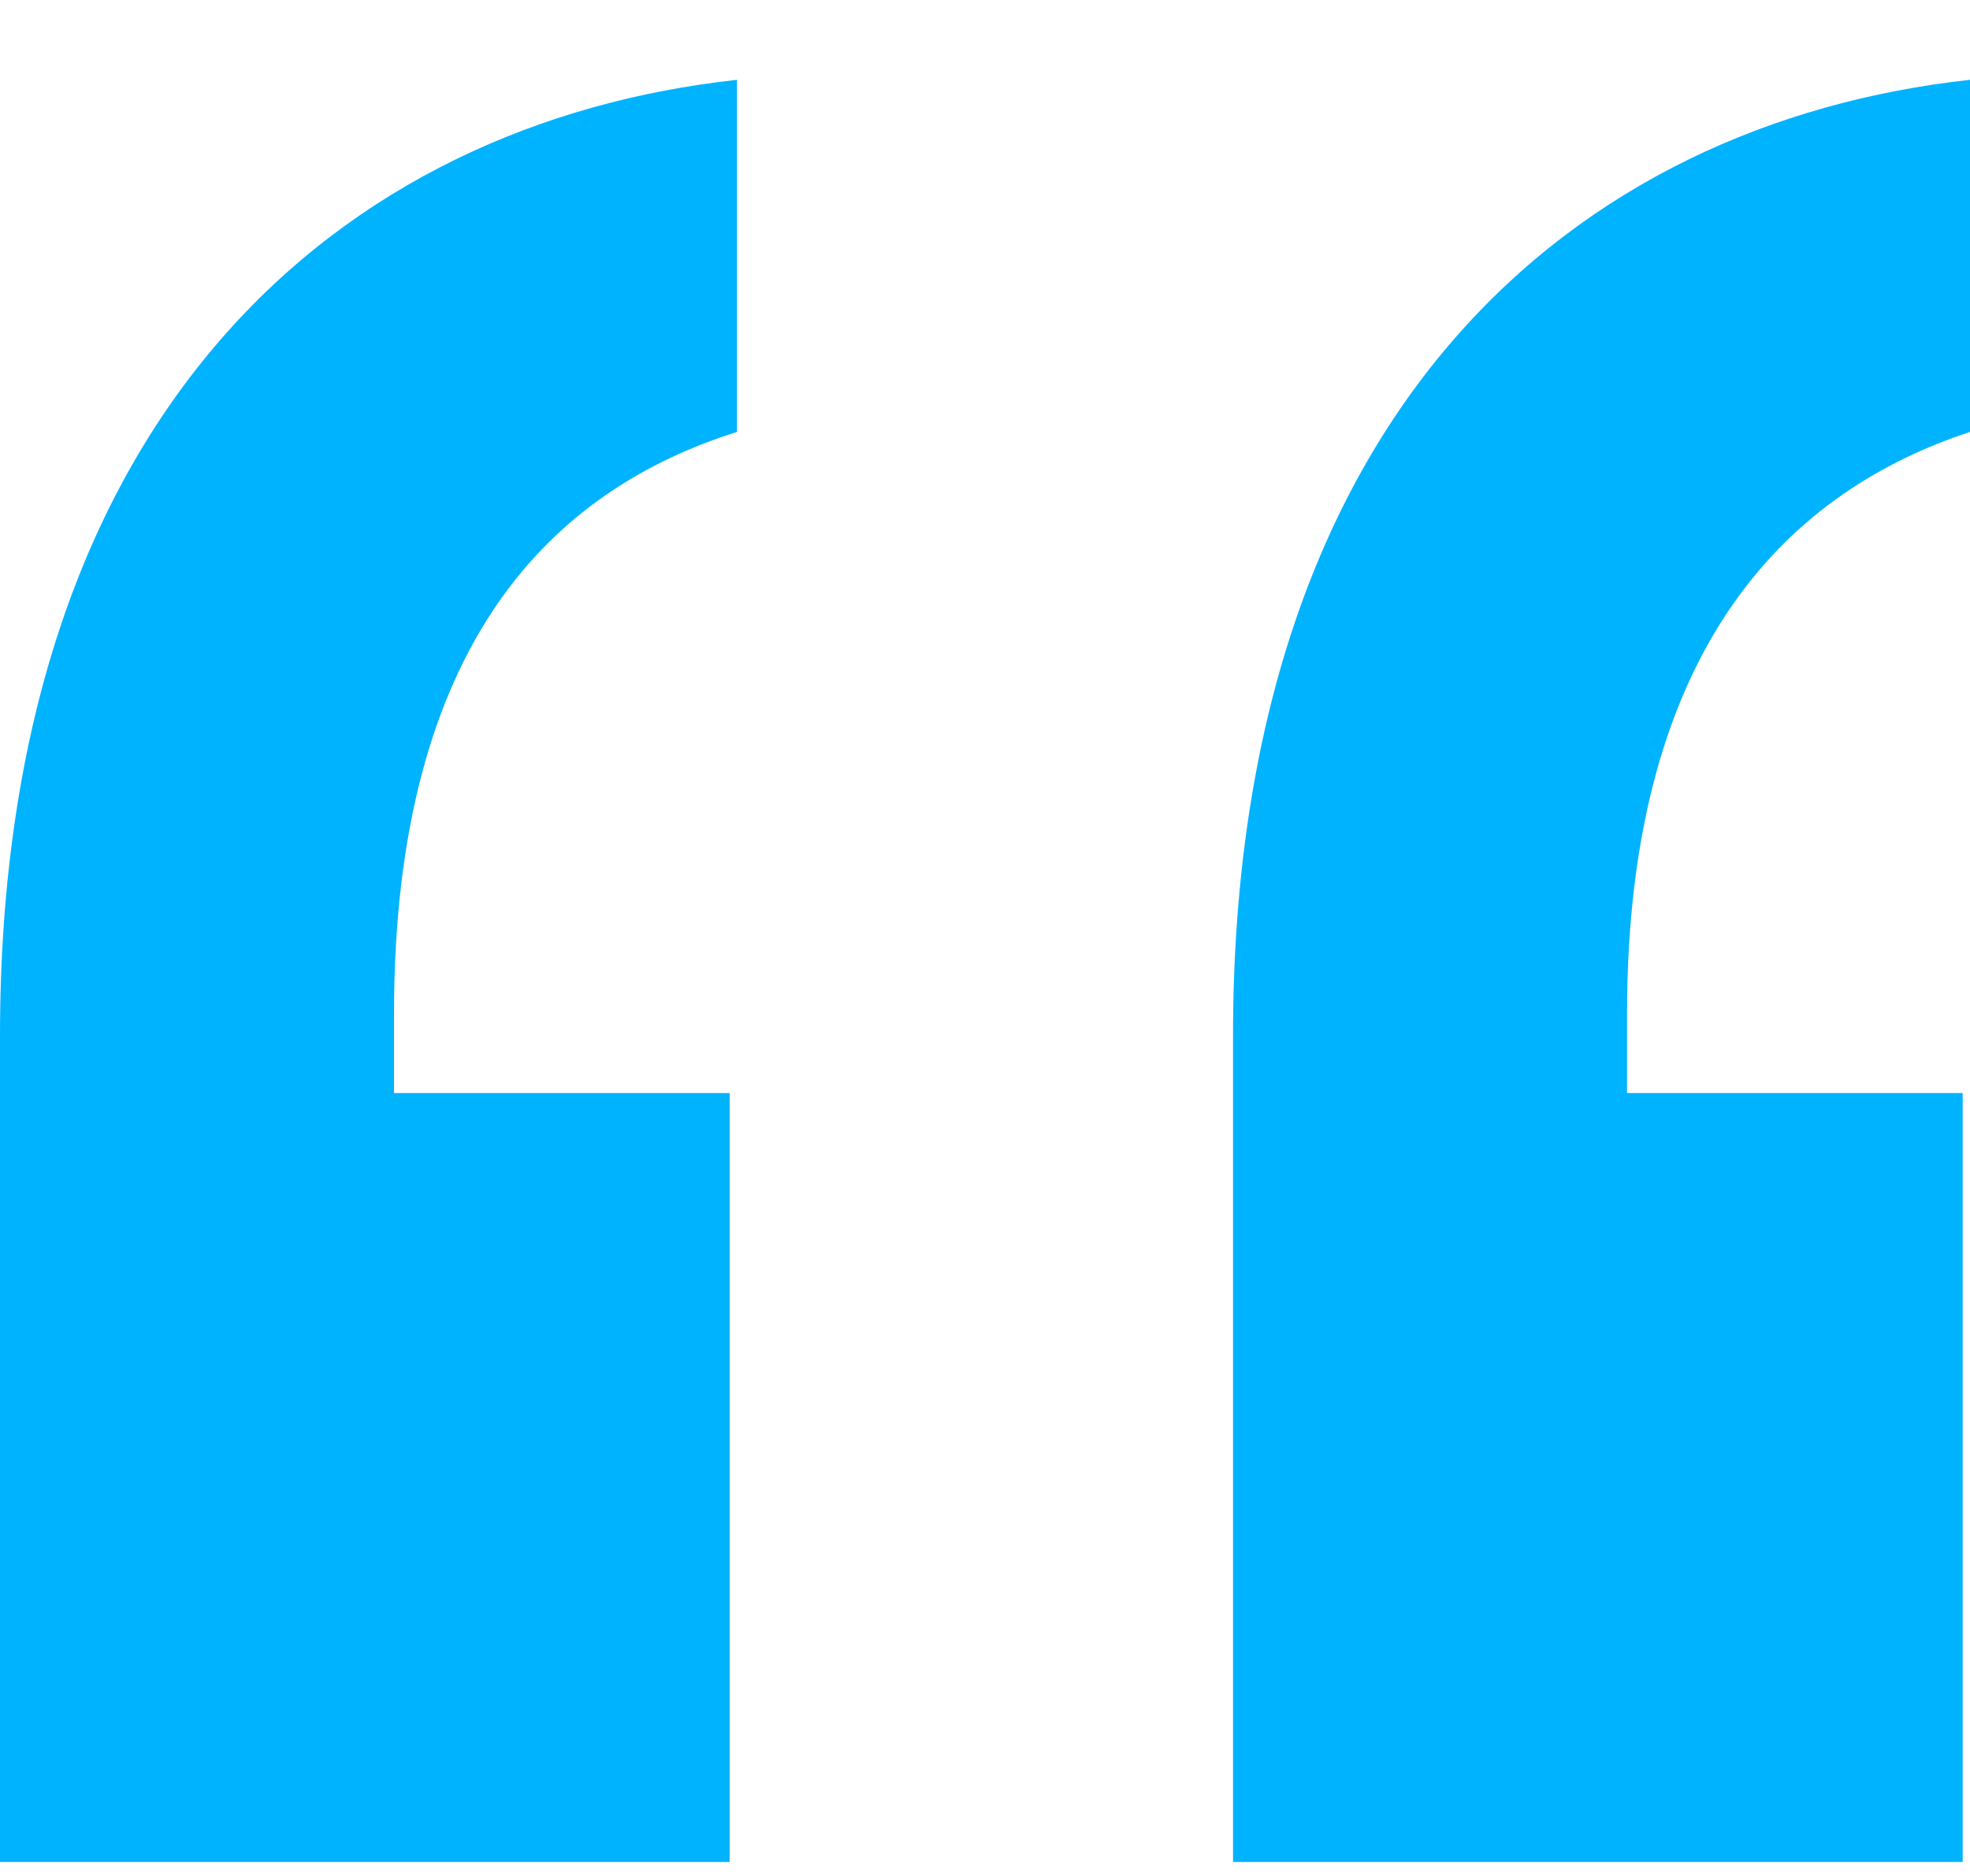 <svg xmlns="http://www.w3.org/2000/svg" width="21" height="20" viewBox="0 0 21 20" fill="none"><path d="M13.144 19.851V11.041C13.144 4.375 16.8 1.311 21 0.851V4.605C19.133 5.218 17.344 6.827 17.344 10.811V11.653H20.922V19.851H13.144ZM0 19.851V11.041C0 4.375 3.656 1.311 7.856 0.851V4.605C5.911 5.218 4.2 6.827 4.2 10.811V11.653H7.778V19.851H0Z" fill="#00B3FF"></path></svg>